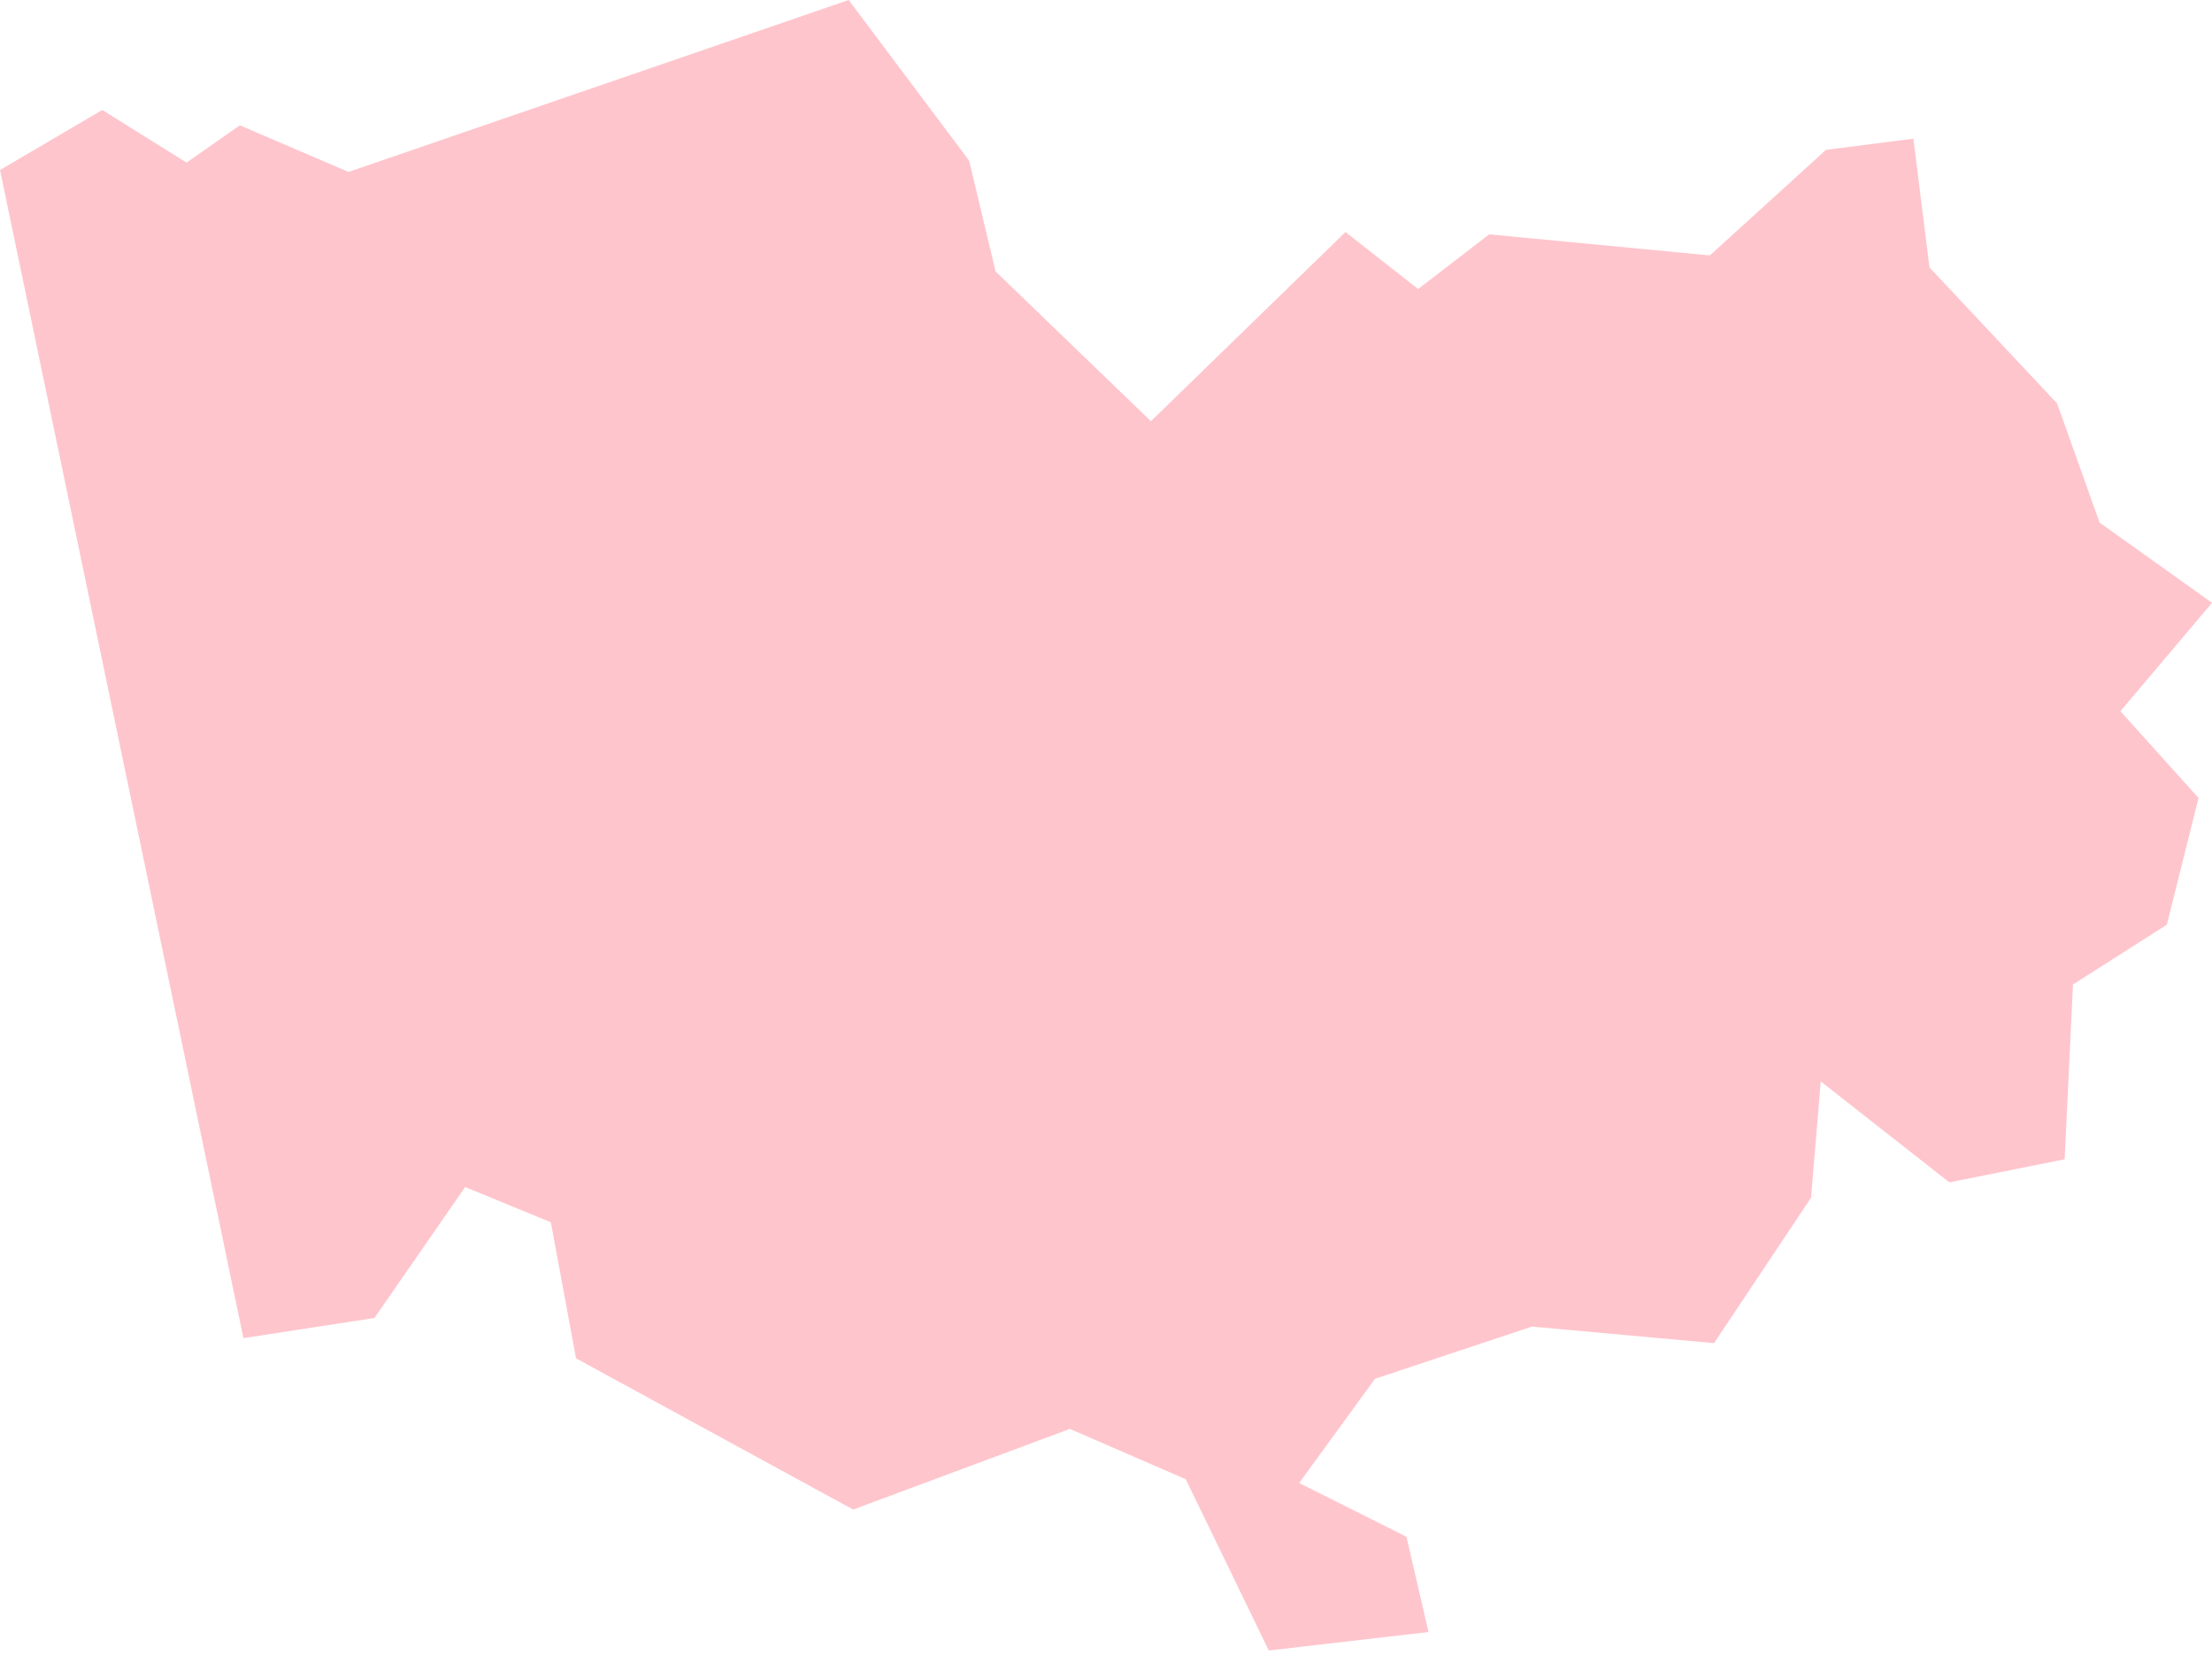 <?xml version="1.0" encoding="UTF-8"?> <svg xmlns="http://www.w3.org/2000/svg" width="306" height="229" viewBox="0 0 306 229" fill="none"> <path fill-rule="evenodd" clip-rule="evenodd" d="M0 23.527L33.675 185.165L51.797 182.377L64.348 164.256L76.2 169.132L79.687 187.959L118.025 208.884L148.004 197.723L164.037 204.693L175.515 228.385L197.616 225.832L194.566 212.65L181.091 205.899L179.718 205.221L180.616 203.977L189.973 191.121L190.213 190.79L190.614 190.656L211.652 183.655L211.908 183.558L212.181 183.59L237.112 185.856L250.534 165.731L251.677 152.047L251.875 149.633L253.766 151.129L269.66 163.609L285.619 160.415L286.735 136.894L286.767 136.222L287.339 135.864L299.757 127.954L304.136 110.419L294.079 99.246L293.326 98.408L294.058 97.552L306.005 83.415L290.789 72.556L290.447 72.316L290.314 71.932L284.567 55.817L267.214 37.323L266.92 37.008L266.867 36.59L264.693 19.19L252.601 20.734L236.952 34.967L236.525 35.341L235.953 35.288L206.006 32.43L196.98 39.379L196.179 39.993L195.394 39.379L186.133 32.105L160.112 57.41L159.209 58.292L158.312 57.41L138.011 37.835L137.722 37.562L137.642 37.206L134.069 22.234L117.405 0L48.683 23.628L48.208 23.794L47.754 23.596L33.178 17.341L26.518 22.005L25.813 22.502L25.092 22.053L14.148 15.216L0 23.527Z" fill="#FFC5CC"></path> </svg> 
